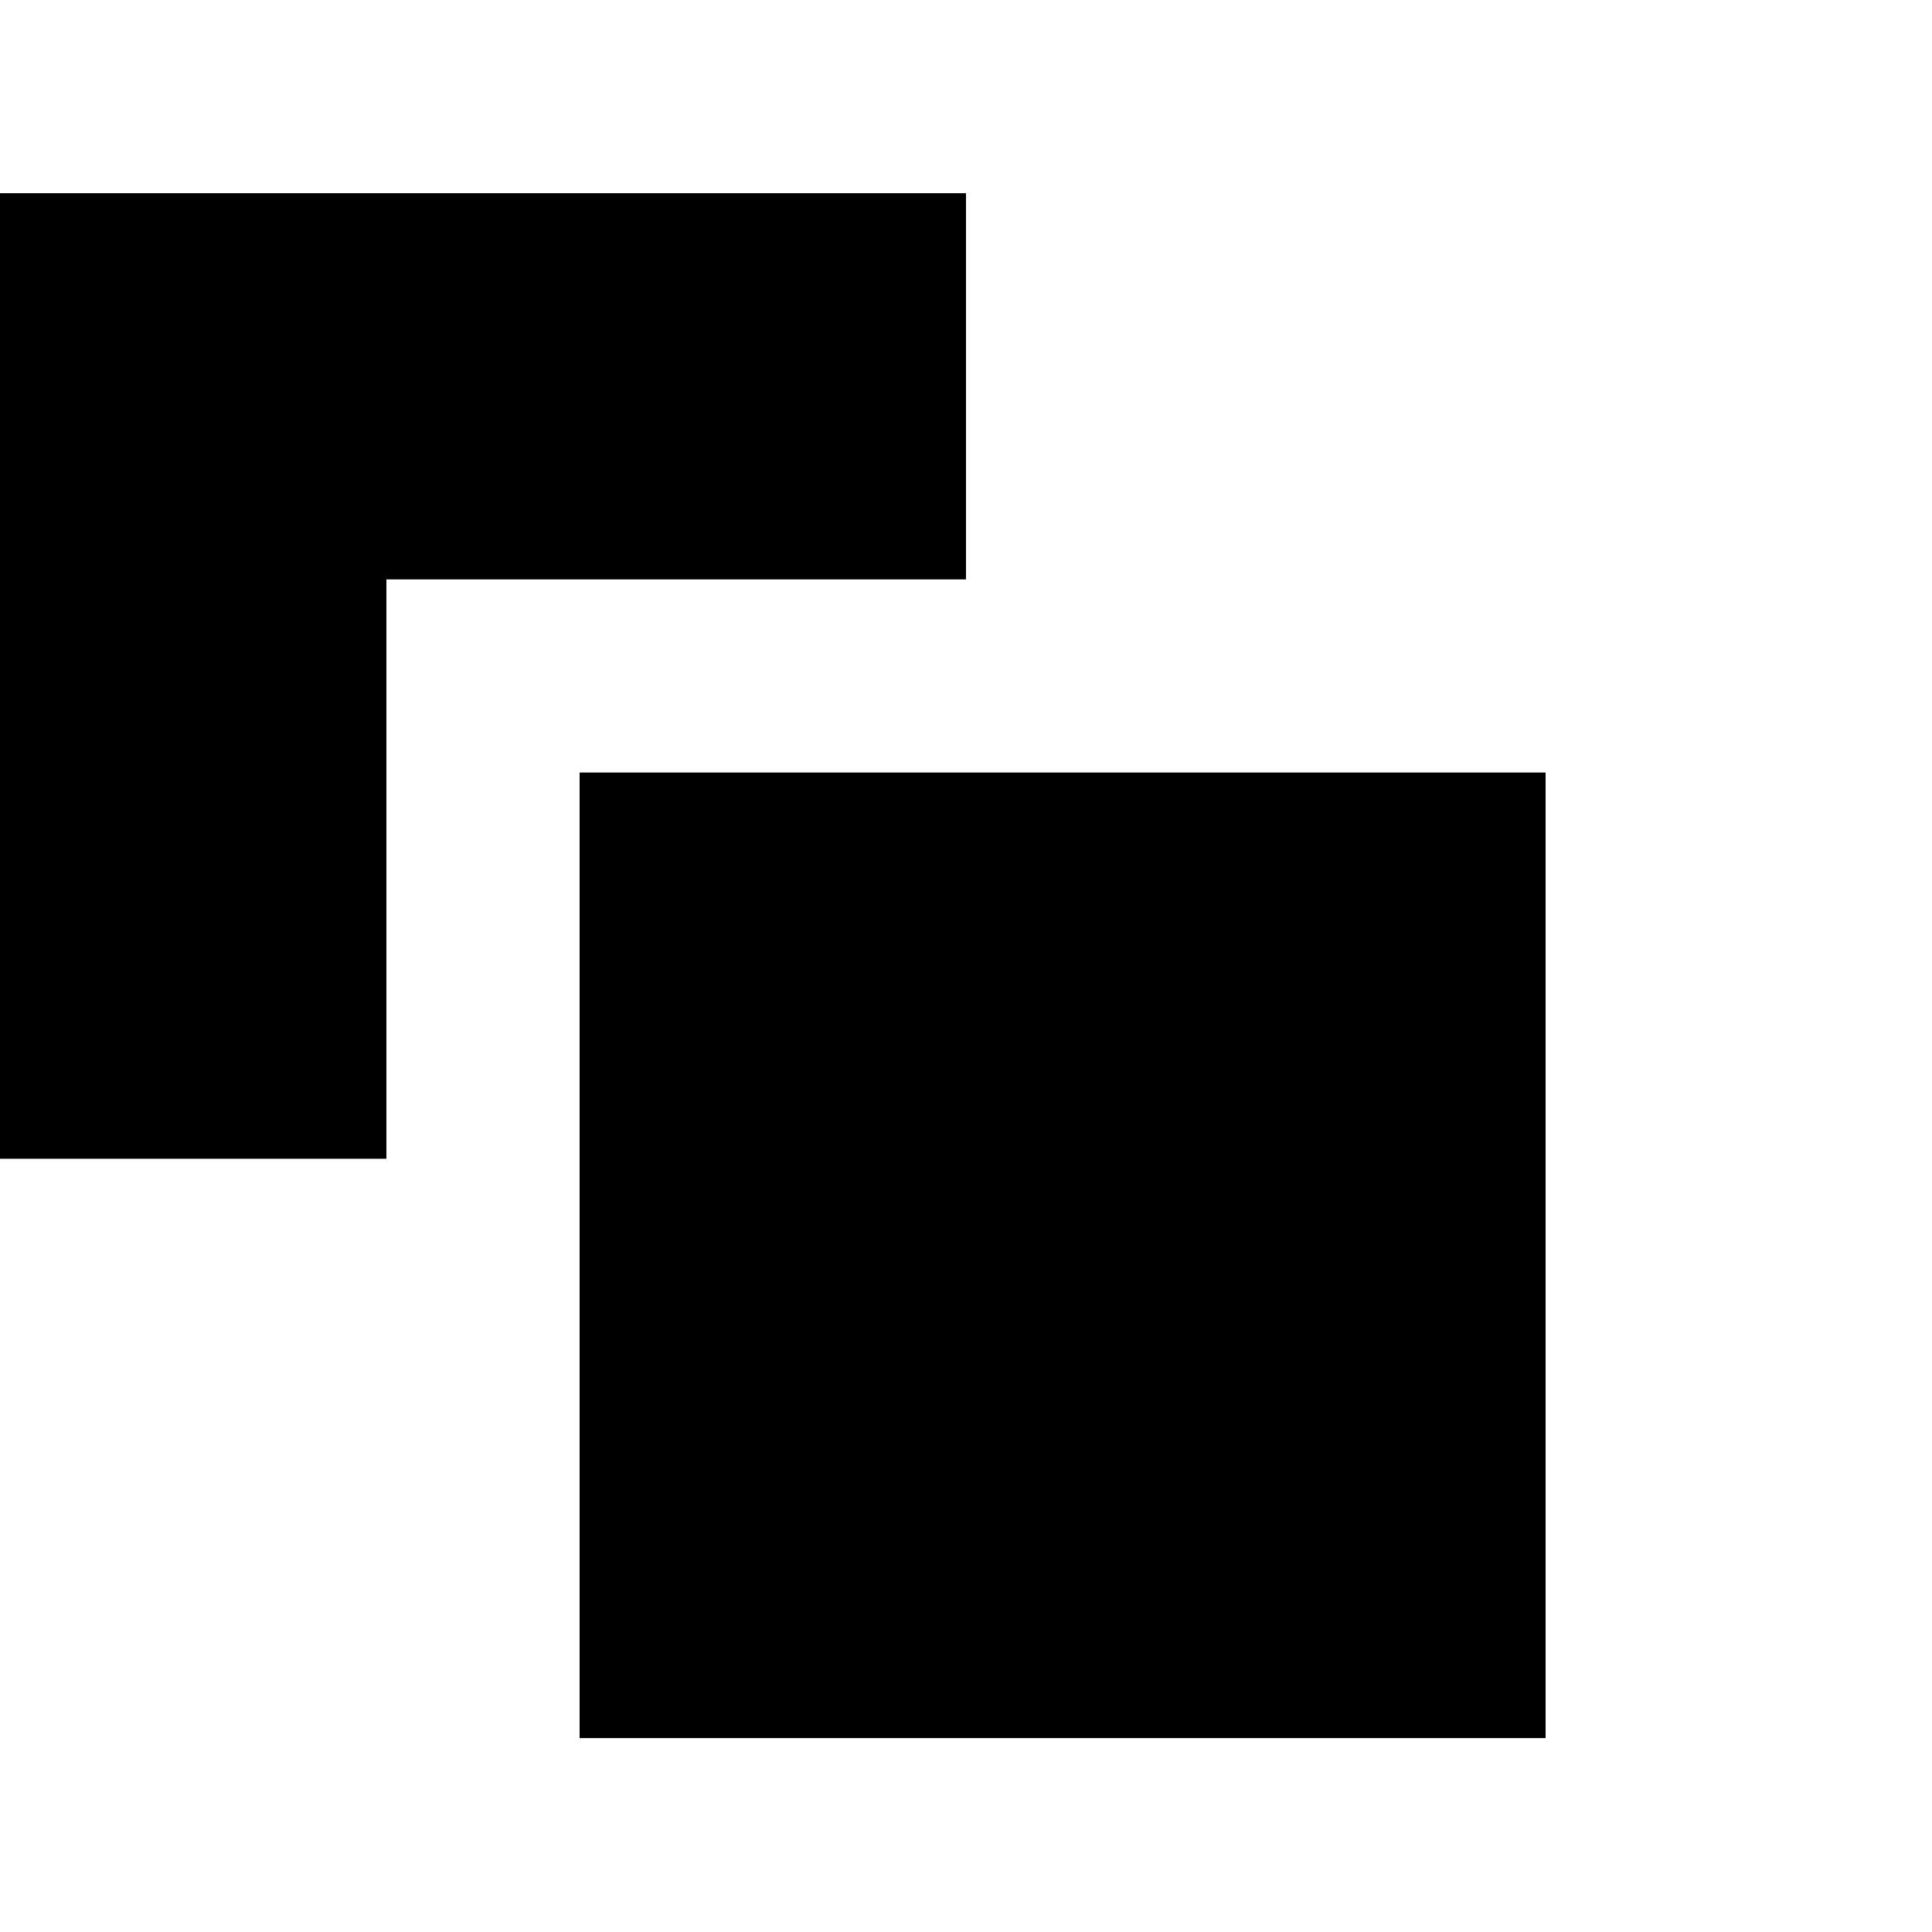 <svg width="30" height="30" viewBox="0 0 30 30" fill="none" xmlns="http://www.w3.org/2000/svg">
<path d="M0 3H15V8.997H6V17.993H0V3Z" fill="#020A18" style="fill:#020A18;fill:color(display-p3 0.008 0.039 0.094);fill-opacity:1;"/>
<path d="M24 11.996H9V26.989H24V11.996Z" fill="#020A18" style="fill:#020A18;fill:color(display-p3 0.008 0.039 0.094);fill-opacity:1;"/>
</svg>
